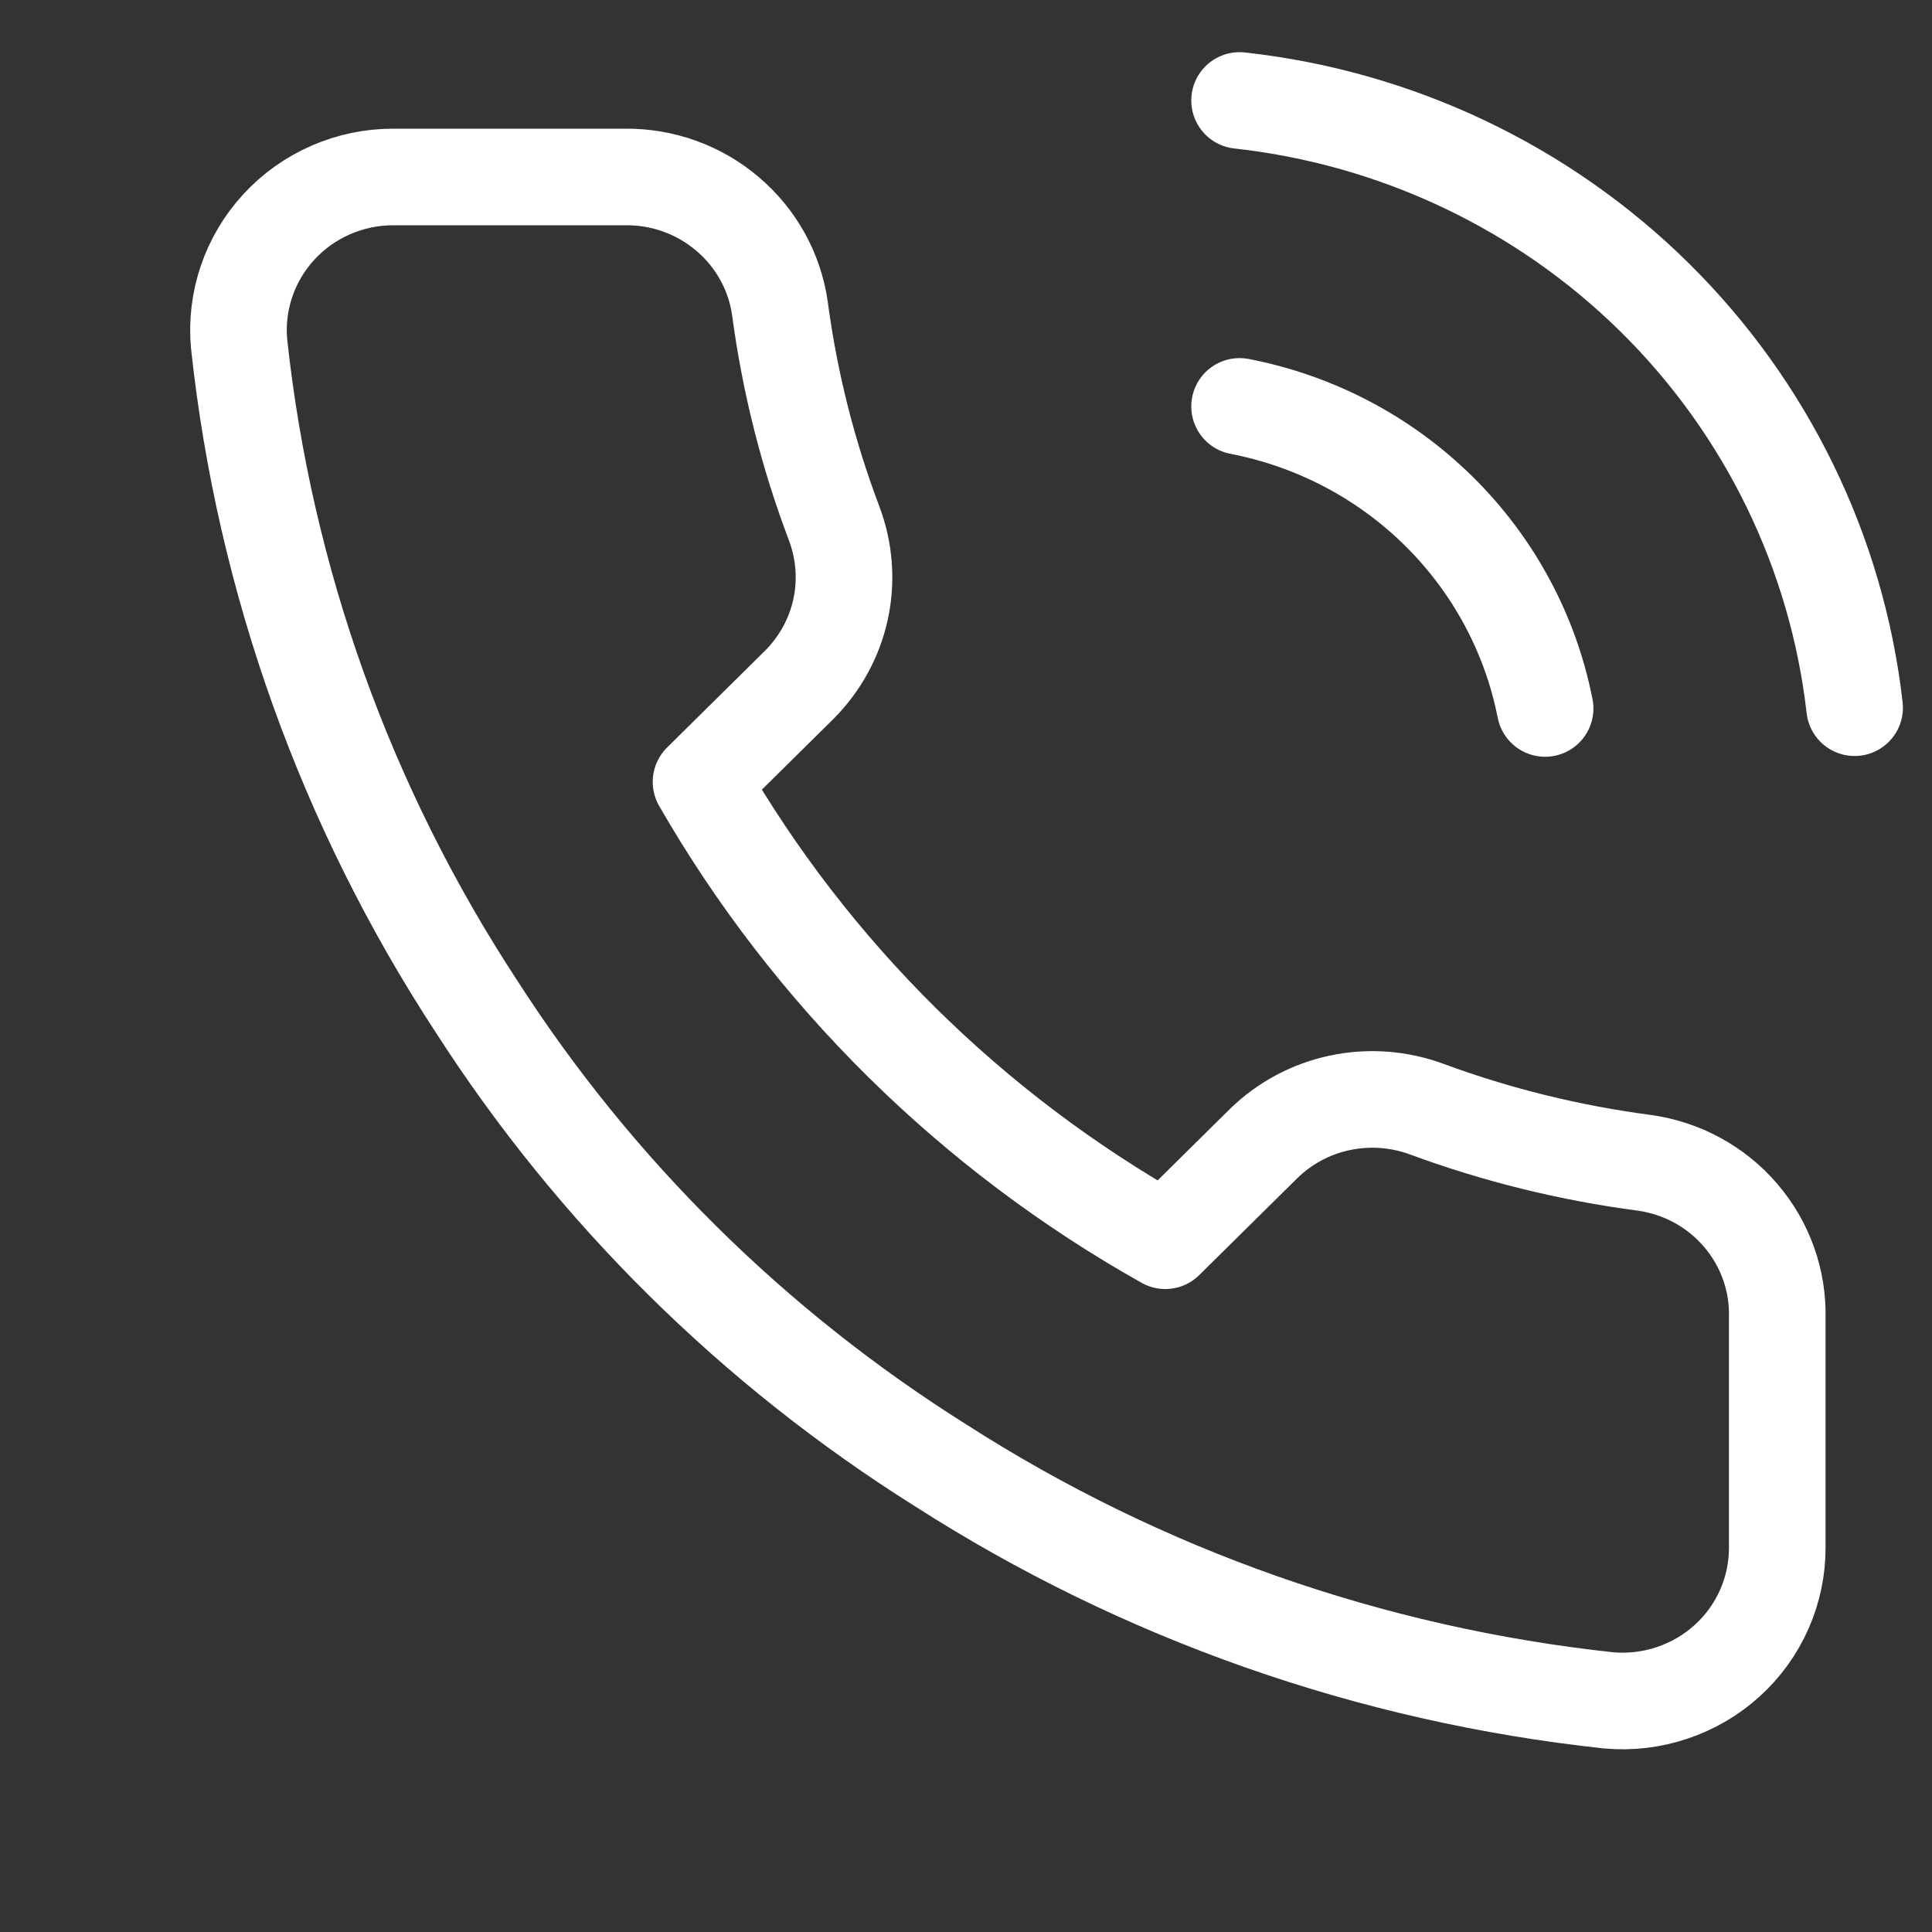 <svg width="20" height="20" viewBox="0 0 20 20" fill="none" xmlns="http://www.w3.org/2000/svg">
<rect x="0" y="0" width="20" height="20" fill="#333333" stroke="none"/>
<g clip-path="url(#clip0_0_344)">
<path d="M12.832 4.207C13.614 4.358 14.333 4.736 14.896 5.293C15.46 5.85 15.843 6.561 15.995 7.334M12.832 1.04C14.457 1.219 15.973 1.938 17.13 3.08C18.287 4.223 19.016 5.72 19.199 7.326M18.398 13.644V16.019C18.399 16.239 18.353 16.457 18.264 16.659C18.175 16.861 18.044 17.043 17.879 17.192C17.715 17.341 17.521 17.454 17.309 17.525C17.098 17.596 16.874 17.622 16.652 17.602C14.187 17.337 11.82 16.505 9.74 15.171C7.805 13.956 6.164 12.334 4.934 10.421C3.581 8.356 2.738 6.005 2.475 3.558C2.455 3.339 2.482 3.118 2.553 2.91C2.624 2.702 2.738 2.51 2.888 2.348C3.038 2.185 3.22 2.056 3.423 1.967C3.627 1.878 3.847 1.832 4.069 1.832H6.472C6.861 1.828 7.238 1.964 7.532 2.215C7.827 2.465 8.02 2.813 8.074 3.194C8.175 3.954 8.363 4.7 8.635 5.418C8.742 5.702 8.766 6.01 8.702 6.306C8.638 6.602 8.489 6.873 8.274 7.089L7.257 8.094C8.397 10.076 10.057 11.717 12.063 12.844L13.08 11.839C13.298 11.626 13.572 11.479 13.872 11.416C14.172 11.353 14.483 11.376 14.77 11.482C15.496 11.75 16.252 11.936 17.02 12.037C17.41 12.091 17.765 12.284 18.019 12.581C18.273 12.877 18.408 13.255 18.398 13.644Z" stroke="white" stroke-linecap="round" stroke-linejoin="round"/>
</g>
<defs>
<clipPath id="clip0_0_344">
<rect width="19.223" height="19" fill="white" transform="translate(0.777 0.249)"/>
</clipPath>
</defs>
</svg>
